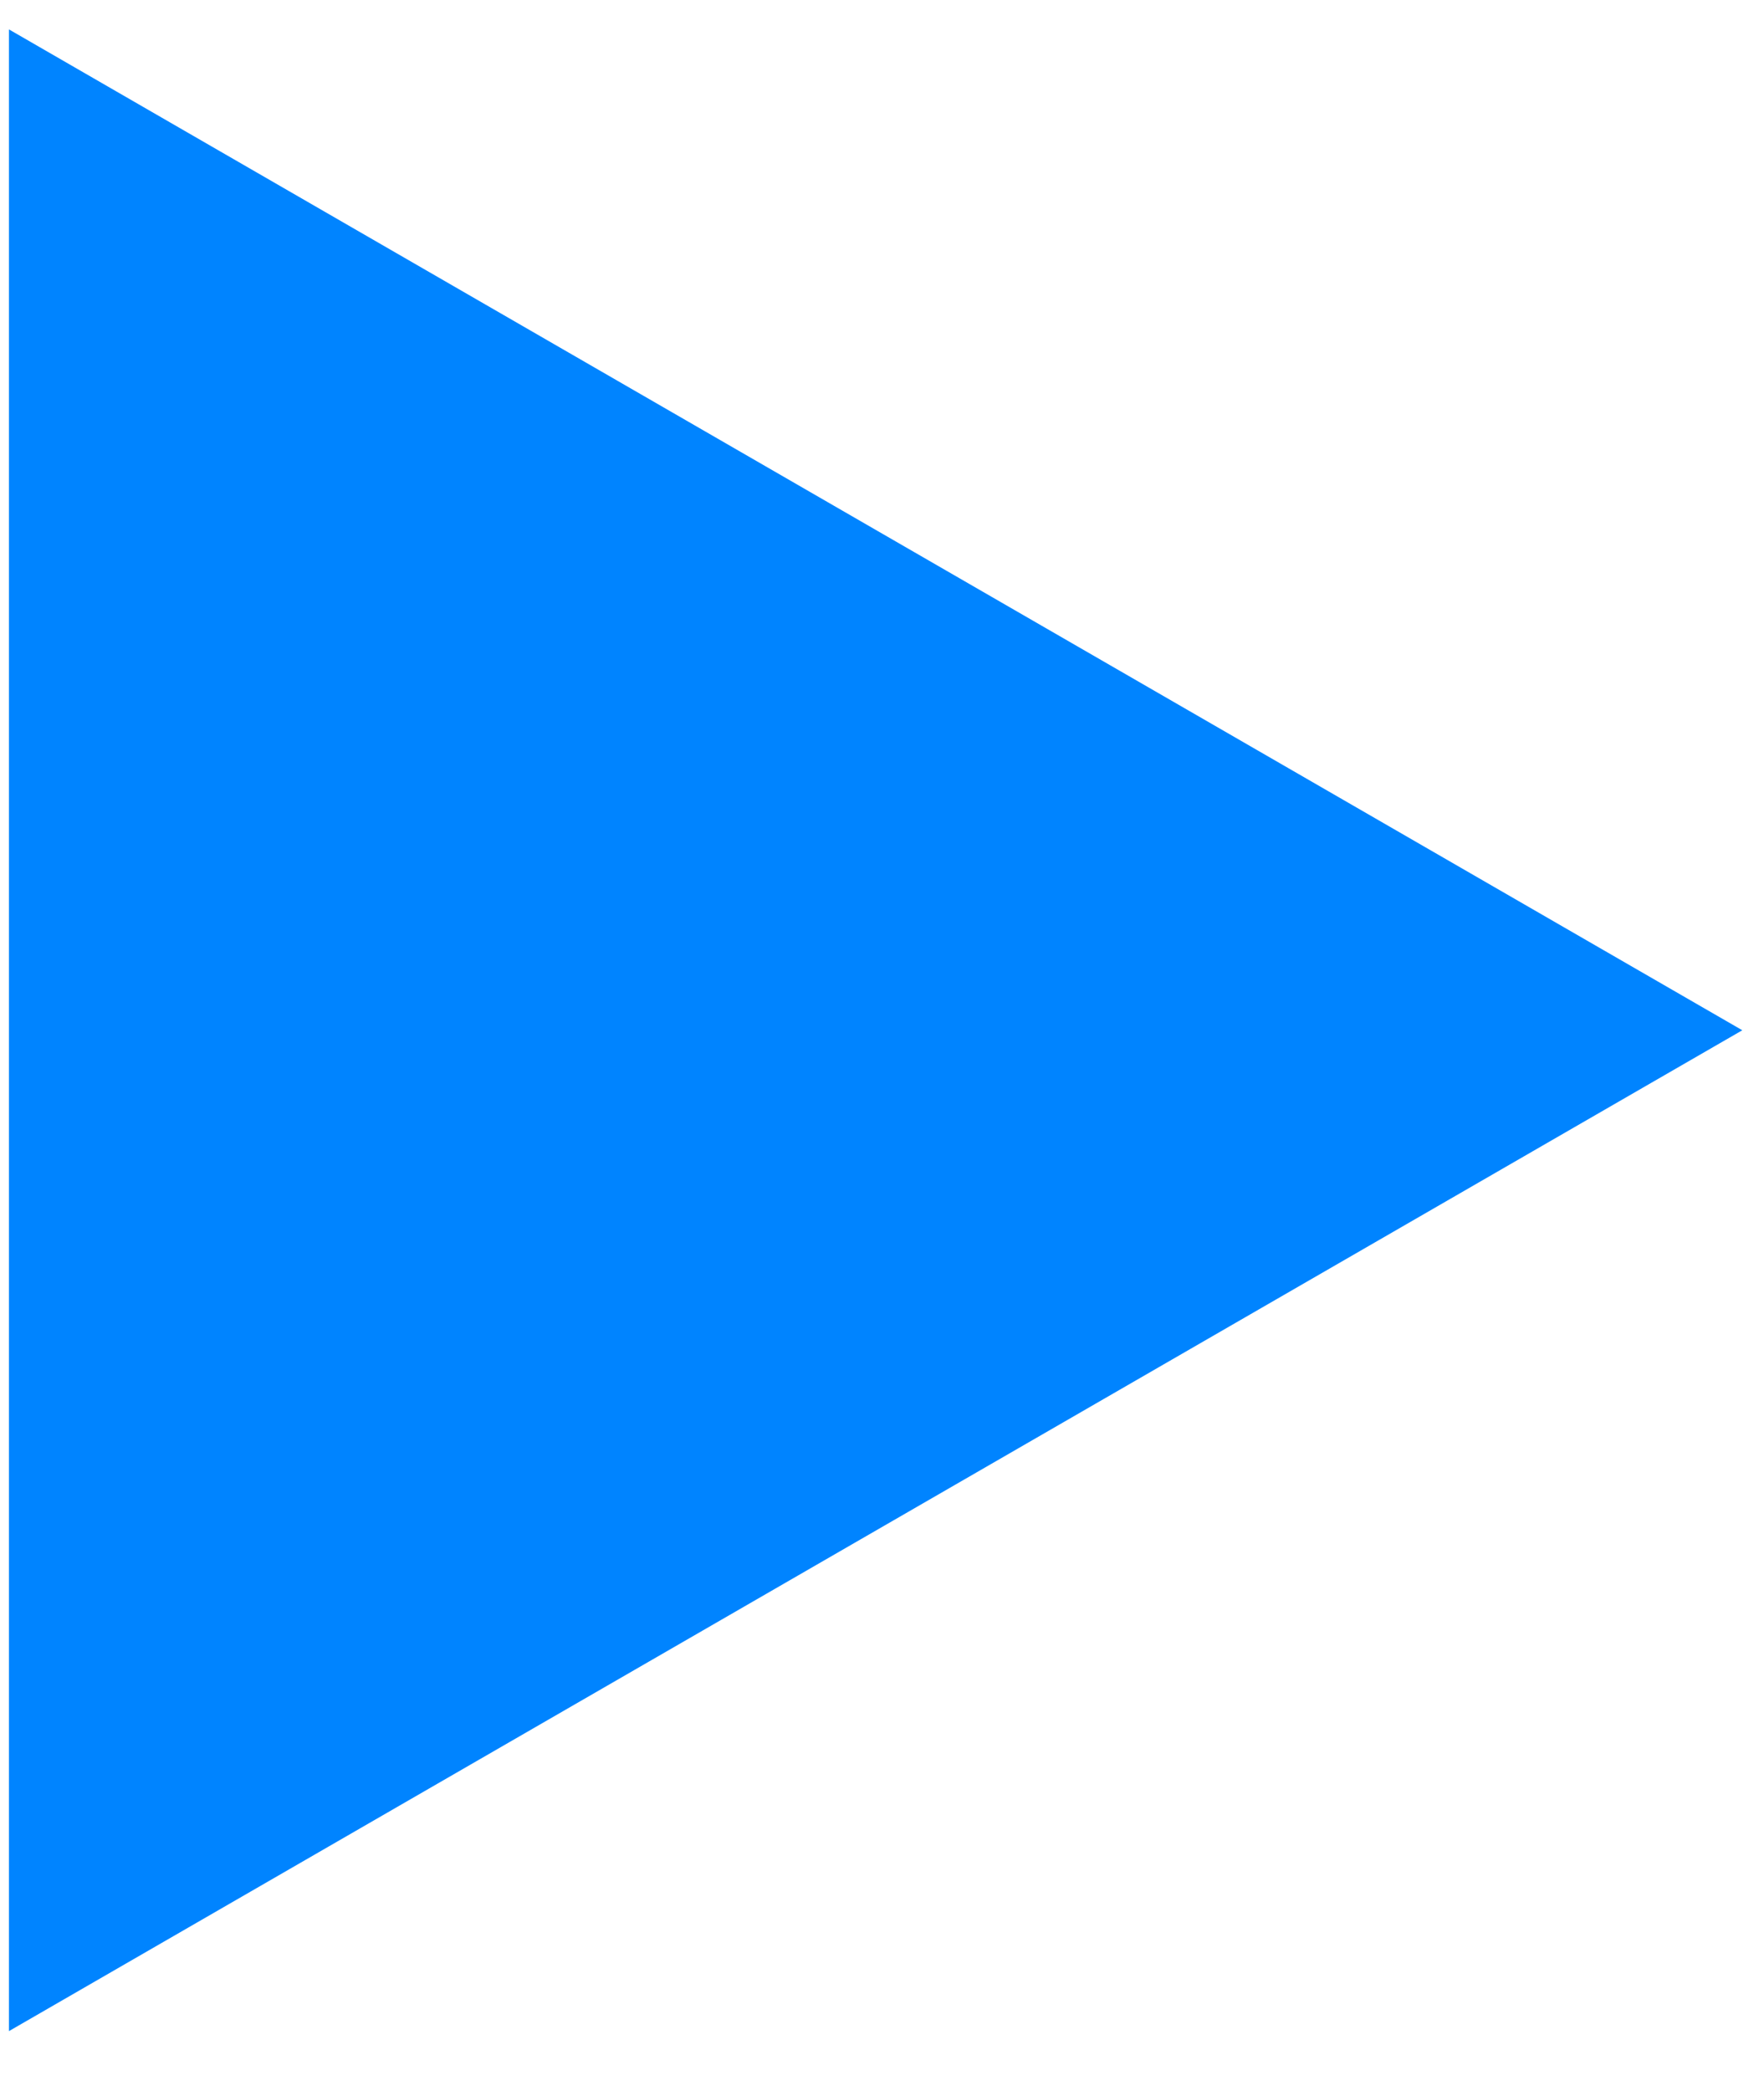 <?xml version="1.0" encoding="UTF-8"?> <svg xmlns="http://www.w3.org/2000/svg" width="27" height="32" viewBox="0 0 27 32" fill="none"><path d="M26.668 15.767L0.137 31.084L0.137 0.45L26.668 15.767Z" fill="#0084FF"></path></svg> 
